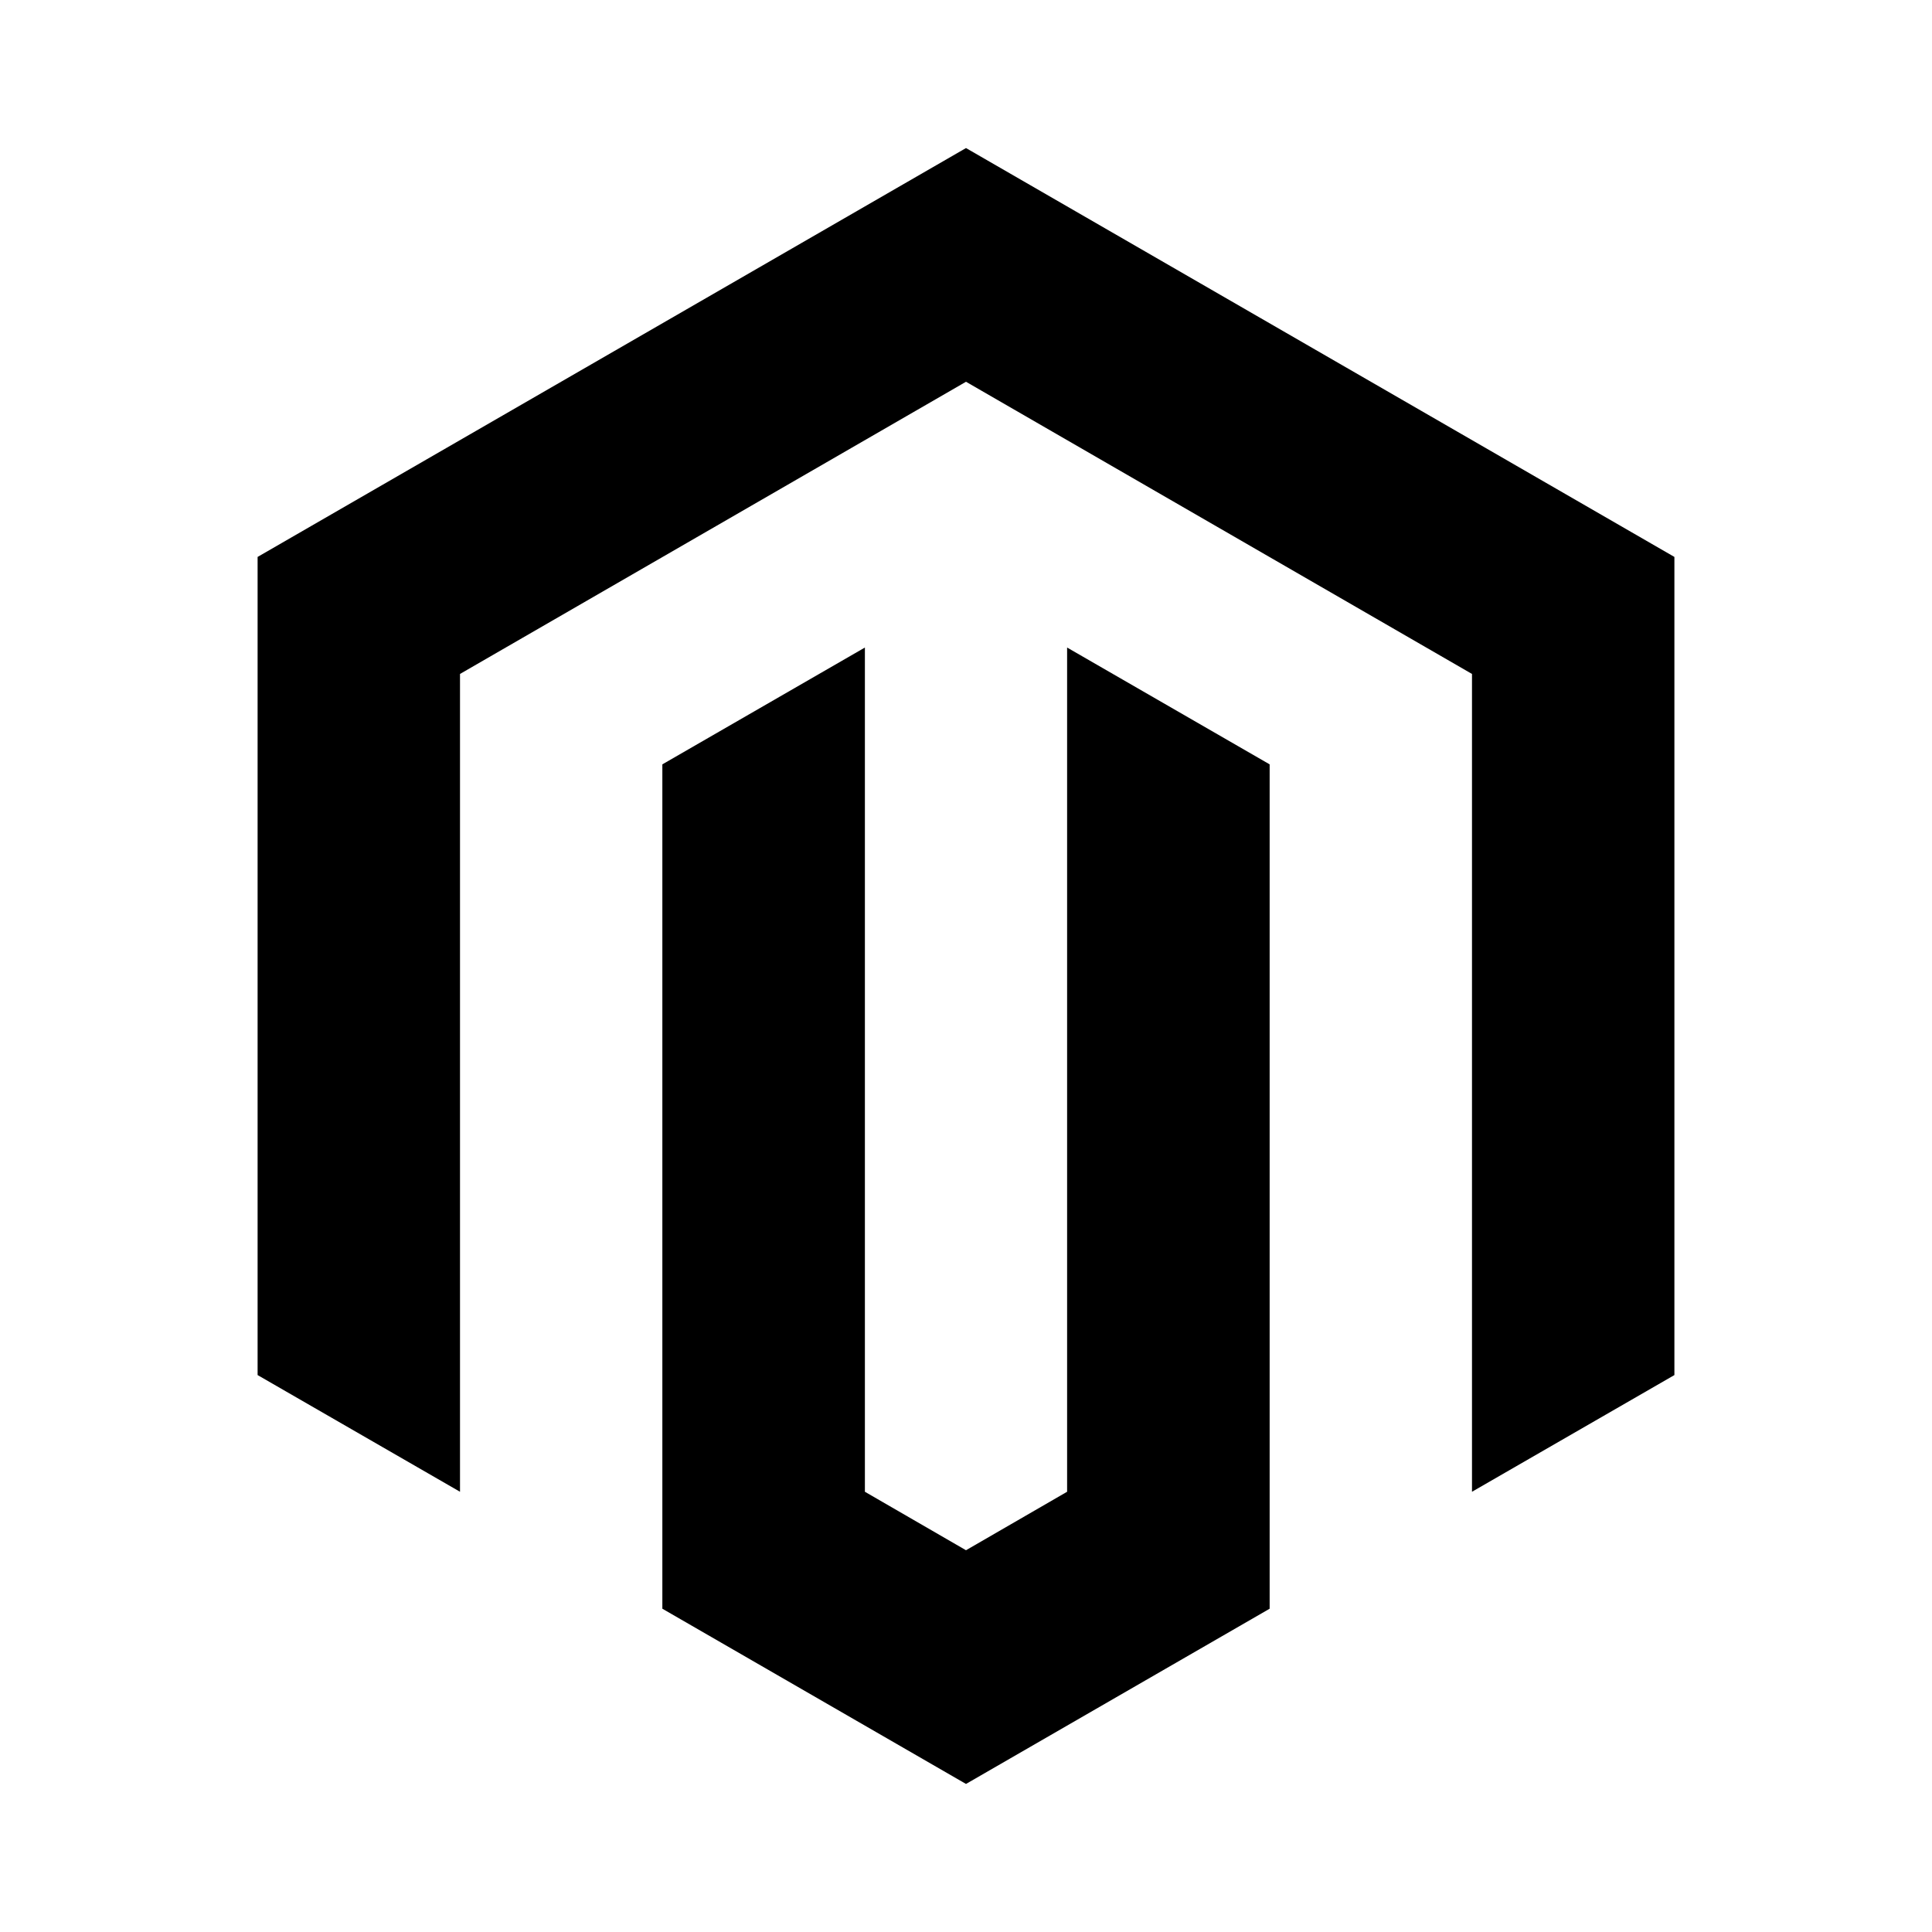 <?xml version="1.0" encoding="UTF-8"?>
<svg xmlns="http://www.w3.org/2000/svg" fill="#000000" viewBox="0 0 30 30" width="32px" height="32px">
  <path d="M 15 2.299 L 4 8.648 L 4 21.352 L 7.143 23.164 L 7.143 10.465 L 15 5.928 L 22.857 10.465 L 22.857 23.164 L 26 21.352 L 26 8.648 L 15 2.299 z M 13.43 10.055 L 10.285 11.869 L 10.285 24.98 L 15 27.701 L 19.715 24.98 L 19.715 11.869 L 16.57 10.055 L 16.57 23.164 L 15 24.072 L 13.43 23.164 L 13.43 10.055 z"></path>
</svg>
